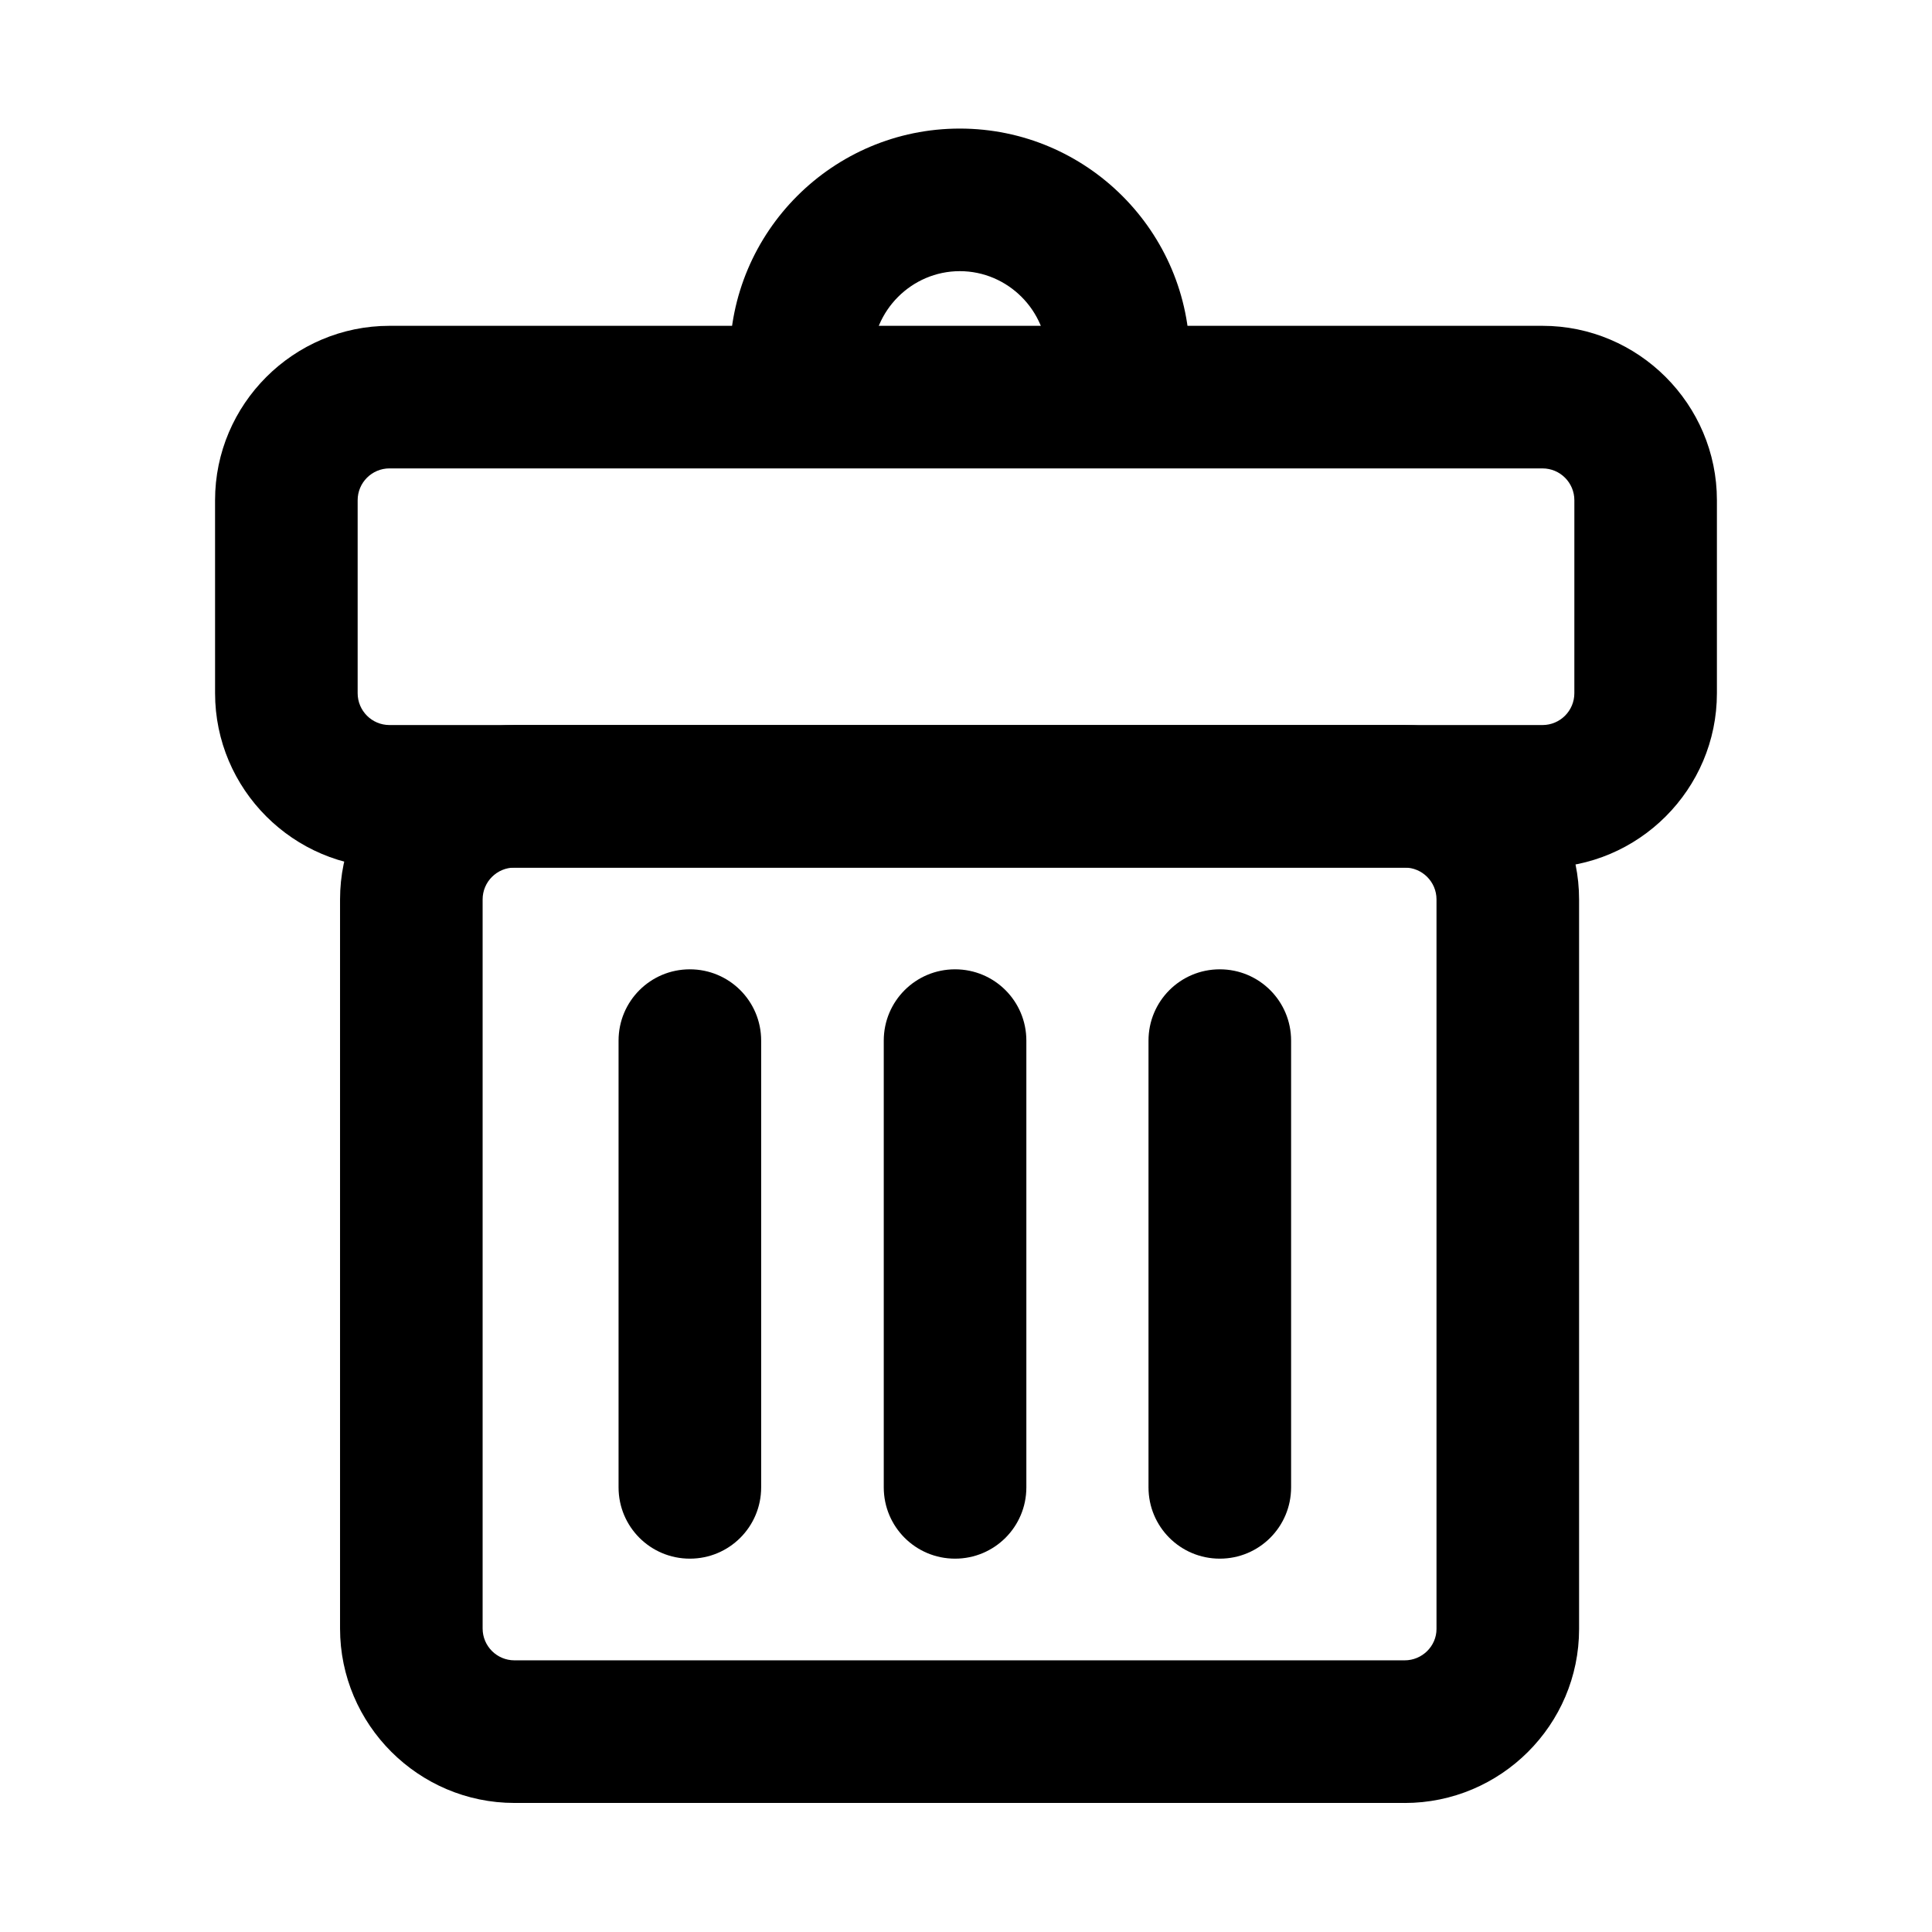 <?xml version="1.0" encoding="UTF-8"?>
<!-- Uploaded to: ICON Repo, www.svgrepo.com, Generator: ICON Repo Mixer Tools -->
<svg fill="#000000" width="800px" height="800px" version="1.1" viewBox="144 144 512 512" xmlns="http://www.w3.org/2000/svg">
 <g>
  <path d="m552.78 373.93h-305.56c-25.441 0-46.223-20.781-46.223-46.223l-0.004-51.137c0-25.441 20.781-46.223 46.223-46.223h305.56c25.441 0 46.223 20.781 46.223 46.223v51.137c0.008 25.441-20.773 46.223-46.219 46.223zm-305.56-105.8c-4.66 0-8.438 3.777-8.438 8.438v51.137c0 4.66 3.777 8.438 8.438 8.438h305.56c4.66 0 8.438-3.777 8.438-8.438l0.004-51.133c0-4.66-3.777-8.438-8.438-8.438z"/>
  <path d="m516.25 621.8h-235.91c-25.441 0-46.223-20.781-46.223-46.223v-193.21c0-25.441 20.781-46.223 46.223-46.223h235.91c25.441 0 46.223 20.781 46.223 46.223v193.34c0 25.445-20.781 46.102-46.223 46.102zm-235.91-247.88c-4.66 0-8.438 3.777-8.438 8.438v193.21c0 4.66 3.777 8.438 8.438 8.438h235.91c4.66 0 8.438-3.777 8.438-8.312v-193.34c0-4.66-3.777-8.438-8.438-8.438z"/>
  <path d="m440.43 257.93c-10.453 0-18.895-8.438-18.895-18.895 0-12.723-10.453-23.176-23.176-23.176s-23.176 10.453-23.176 23.176c0 10.453-8.438 18.895-18.895 18.895-10.453 0-18.895-8.438-18.895-18.895 0-33.629 27.332-60.961 60.961-60.961 33.629 0 60.961 27.332 60.961 60.961 0.004 10.453-8.434 18.895-18.887 18.895z"/>
  <path d="m467.26 557.06c-10.453 0-18.895-8.438-18.895-18.895v-118.39c0-10.453 8.438-18.895 18.895-18.895 10.453 0 18.895 8.438 18.895 18.895v118.39c-0.004 10.453-8.441 18.895-18.895 18.895z"/>
  <path d="m397.1 557.06c-10.453 0-18.895-8.438-18.895-18.895v-118.39c0-10.453 8.438-18.895 18.895-18.895 10.453 0 18.895 8.438 18.895 18.895v118.39c0 10.453-8.441 18.895-18.895 18.895z"/>
  <path d="m326.82 557.06c-10.453 0-18.895-8.438-18.895-18.895v-118.39c0-10.453 8.438-18.895 18.895-18.895 10.453 0 18.895 8.438 18.895 18.895v118.39c0 10.453-8.441 18.895-18.895 18.895z"/>
 </g>
</svg>